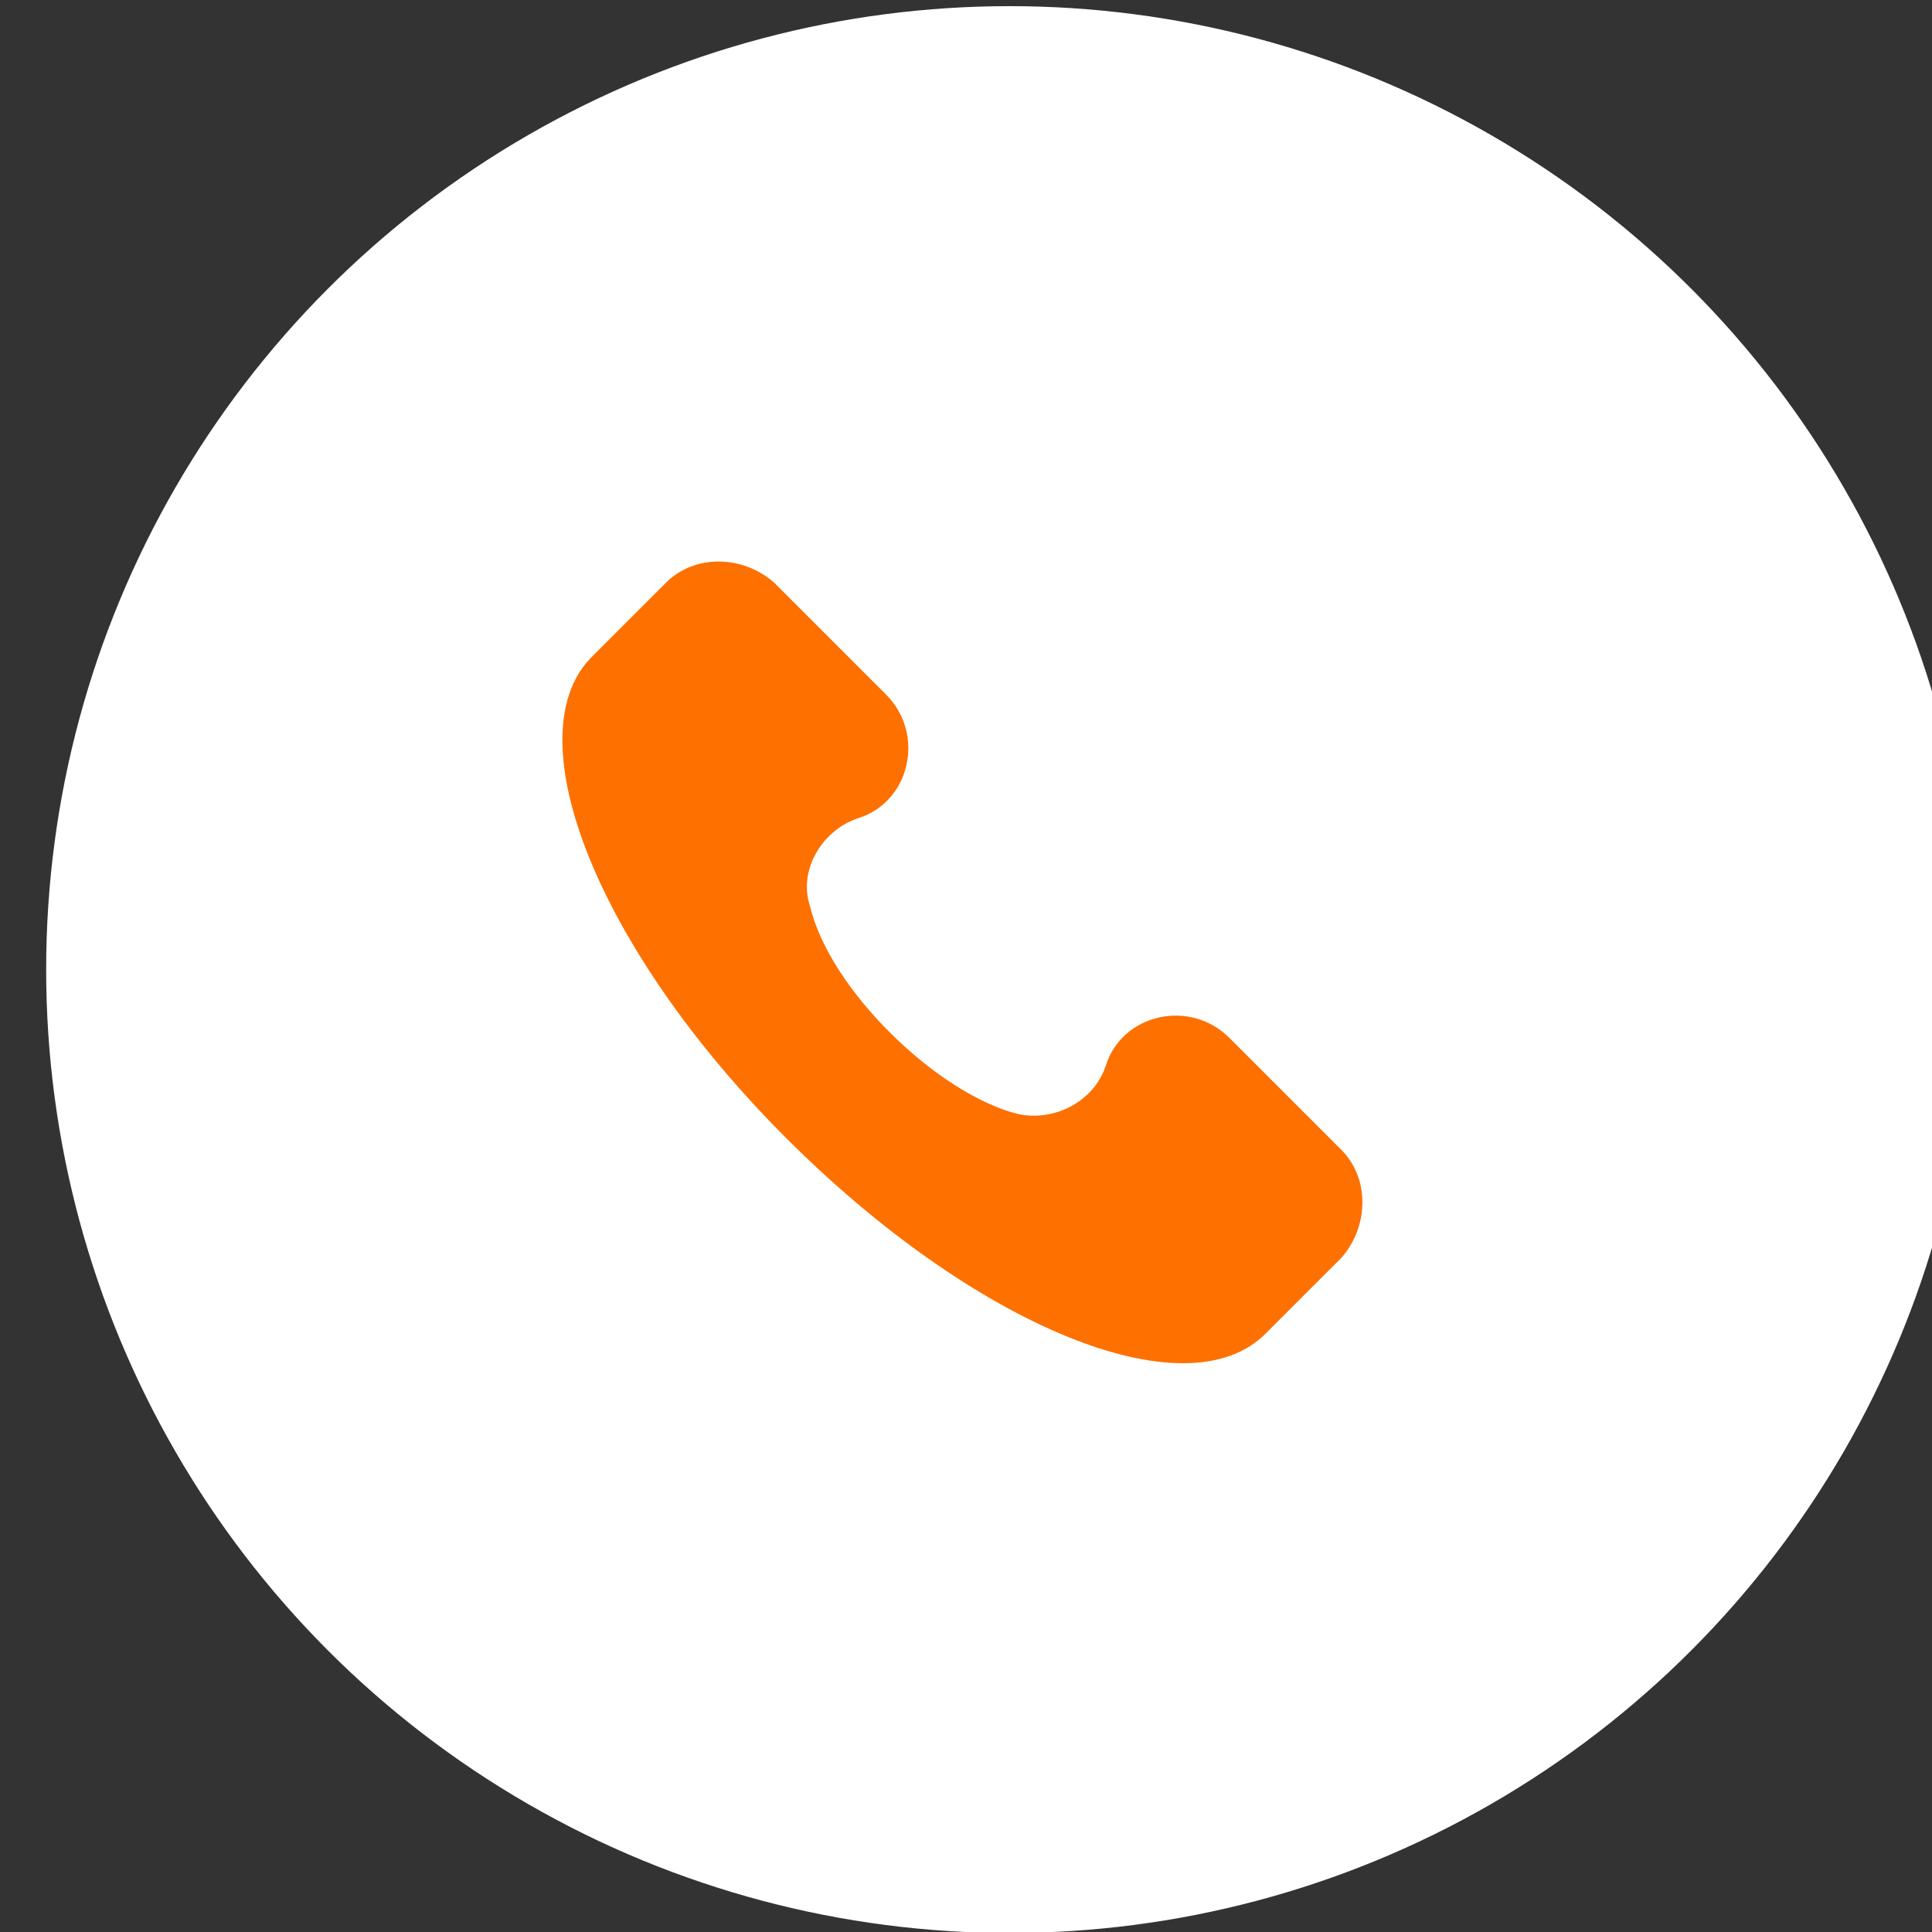 <?xml version="1.0" encoding="UTF-8" standalone="no"?>
<!DOCTYPE svg PUBLIC "-//W3C//DTD SVG 1.1//EN" "http://www.w3.org/Graphics/SVG/1.1/DTD/svg11.dtd">
<svg width="100%" height="100%" viewBox="0 0 229 229" version="1.1" xmlns="http://www.w3.org/2000/svg" xmlns:xlink="http://www.w3.org/1999/xlink" xml:space="preserve" xmlns:serif="http://www.serif.com/" style="fill-rule:evenodd;clip-rule:evenodd;stroke-linejoin:round;stroke-miterlimit:2;">
    <rect x="0" y="0" width="229" height="229" fill="#333333" stroke="none"/>
    <g transform="matrix(5.419,0,0,5.419,-72028.9,-9542.71)">
        <circle cx="13314" cy="1782.18" r="21.073" style="fill:white;"/>
    </g>
    <g transform="matrix(0.185,0,0,0.185,66.561,66.561)">
        <path d="M499.66,376.96L427.98,305.28C402.38,279.68 358.86,289.921 348.62,323.2C340.94,346.241 315.34,359.041 292.3,353.92C241.1,341.12 171.98,274.56 159.18,220.8C151.5,197.759 166.86,172.159 189.9,164.48C223.18,154.24 233.42,110.72 207.82,85.12L136.14,13.44C115.66,-4.48 84.94,-4.48 67.02,13.44L18.38,62.08C-30.26,113.28 23.5,248.96 143.82,369.28C264.14,489.6 399.82,545.921 451.02,494.72L499.66,446.08C517.581,425.6 517.581,394.88 499.66,376.96Z" style="fill:rgb(254,112,0);fill-rule:nonzero;"/>
    </g>
</svg>
